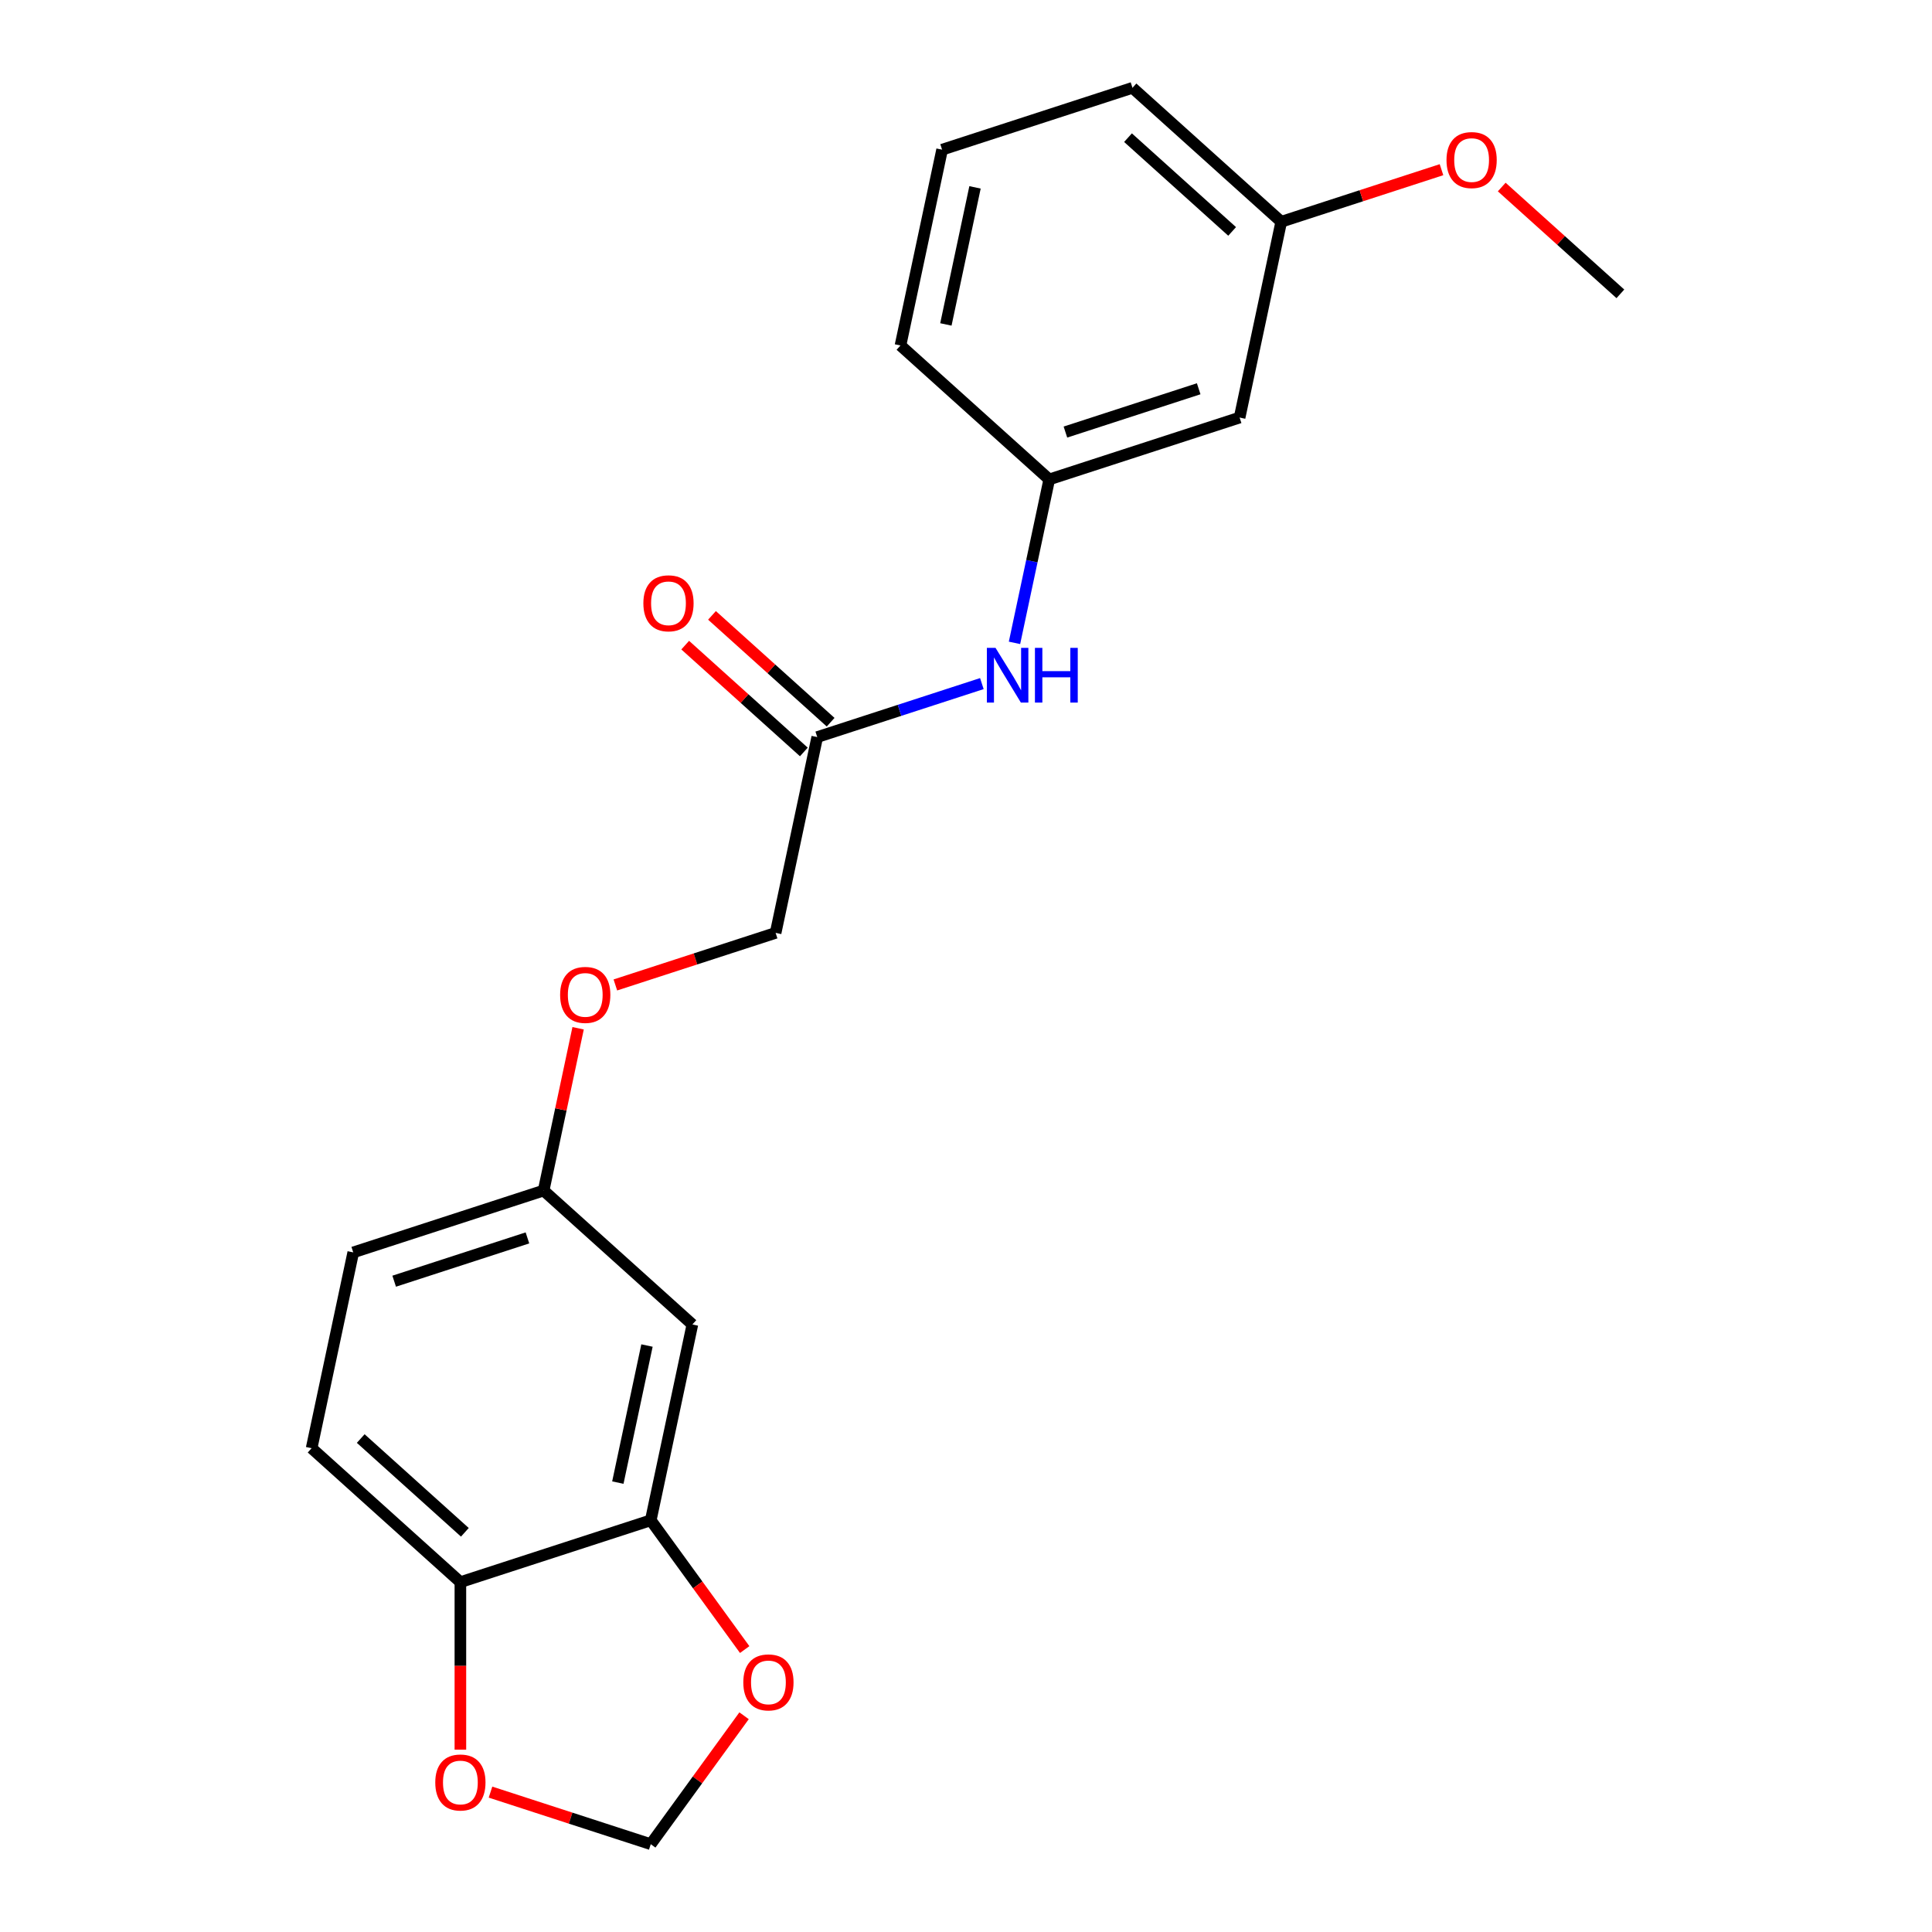 <?xml version='1.0' encoding='iso-8859-1'?>
<svg version='1.1' baseProfile='full'
              xmlns='http://www.w3.org/2000/svg'
                      xmlns:rdkit='http://www.rdkit.org/xml'
                      xmlns:xlink='http://www.w3.org/1999/xlink'
                  xml:space='preserve'
width='1000px' height='1000px' viewBox='0 0 1000 1000'>
<!-- END OF HEADER -->
<rect style='opacity:1.0;fill:#FFFFFF;stroke:none' width='1000' height='1000' x='0' y='0'> </rect>
<path class='bond-1' d='M 336.834,786.899 L 358.376,685.553' style='fill:none;fill-rule:evenodd;stroke:#000000;stroke-width:6px;stroke-linecap:butt;stroke-linejoin:miter;stroke-opacity:1' />
<path class='bond-1' d='M 319.796,767.389 L 334.876,696.446' style='fill:none;fill-rule:evenodd;stroke:#000000;stroke-width:6px;stroke-linecap:butt;stroke-linejoin:miter;stroke-opacity:1' />
<path class='bond-2' d='M 336.834,786.899 L 238.295,818.917' style='fill:none;fill-rule:evenodd;stroke:#000000;stroke-width:6px;stroke-linecap:butt;stroke-linejoin:miter;stroke-opacity:1' />
<path class='bond-3' d='M 336.834,786.899 L 361.142,820.356' style='fill:none;fill-rule:evenodd;stroke:#000000;stroke-width:6px;stroke-linecap:butt;stroke-linejoin:miter;stroke-opacity:1' />
<path class='bond-3' d='M 361.142,820.356 L 385.449,853.812' style='fill:none;fill-rule:evenodd;stroke:#FF0000;stroke-width:6px;stroke-linecap:butt;stroke-linejoin:miter;stroke-opacity:1' />
<path class='bond-0' d='M 423.002,381.512 L 401.46,482.859' style='fill:none;fill-rule:evenodd;stroke:#000000;stroke-width:6px;stroke-linecap:butt;stroke-linejoin:miter;stroke-opacity:1' />
<path class='bond-4' d='M 423.002,381.512 L 465.607,367.669' style='fill:none;fill-rule:evenodd;stroke:#000000;stroke-width:6px;stroke-linecap:butt;stroke-linejoin:miter;stroke-opacity:1' />
<path class='bond-4' d='M 465.607,367.669 L 508.212,353.826' style='fill:none;fill-rule:evenodd;stroke:#0000FF;stroke-width:6px;stroke-linecap:butt;stroke-linejoin:miter;stroke-opacity:1' />
<path class='bond-9' d='M 429.935,373.813 L 399.231,346.167' style='fill:none;fill-rule:evenodd;stroke:#000000;stroke-width:6px;stroke-linecap:butt;stroke-linejoin:miter;stroke-opacity:1' />
<path class='bond-9' d='M 399.231,346.167 L 368.527,318.521' style='fill:none;fill-rule:evenodd;stroke:#FF0000;stroke-width:6px;stroke-linecap:butt;stroke-linejoin:miter;stroke-opacity:1' />
<path class='bond-9' d='M 416.069,389.212 L 385.365,361.566' style='fill:none;fill-rule:evenodd;stroke:#000000;stroke-width:6px;stroke-linecap:butt;stroke-linejoin:miter;stroke-opacity:1' />
<path class='bond-9' d='M 385.365,361.566 L 354.662,333.92' style='fill:none;fill-rule:evenodd;stroke:#FF0000;stroke-width:6px;stroke-linecap:butt;stroke-linejoin:miter;stroke-opacity:1' />
<path class='bond-10' d='M 358.376,685.553 L 281.378,616.223' style='fill:none;fill-rule:evenodd;stroke:#000000;stroke-width:6px;stroke-linecap:butt;stroke-linejoin:miter;stroke-opacity:1' />
<path class='bond-5' d='M 238.295,818.917 L 238.295,862.267' style='fill:none;fill-rule:evenodd;stroke:#000000;stroke-width:6px;stroke-linecap:butt;stroke-linejoin:miter;stroke-opacity:1' />
<path class='bond-5' d='M 238.295,862.267 L 238.295,905.618' style='fill:none;fill-rule:evenodd;stroke:#FF0000;stroke-width:6px;stroke-linecap:butt;stroke-linejoin:miter;stroke-opacity:1' />
<path class='bond-11' d='M 238.295,818.917 L 161.297,749.588' style='fill:none;fill-rule:evenodd;stroke:#000000;stroke-width:6px;stroke-linecap:butt;stroke-linejoin:miter;stroke-opacity:1' />
<path class='bond-11' d='M 240.611,793.118 L 186.712,744.588' style='fill:none;fill-rule:evenodd;stroke:#000000;stroke-width:6px;stroke-linecap:butt;stroke-linejoin:miter;stroke-opacity:1' />
<path class='bond-6' d='M 385.13,888.073 L 360.982,921.309' style='fill:none;fill-rule:evenodd;stroke:#FF0000;stroke-width:6px;stroke-linecap:butt;stroke-linejoin:miter;stroke-opacity:1' />
<path class='bond-6' d='M 360.982,921.309 L 336.834,954.545' style='fill:none;fill-rule:evenodd;stroke:#000000;stroke-width:6px;stroke-linecap:butt;stroke-linejoin:miter;stroke-opacity:1' />
<path class='bond-7' d='M 525.102,332.745 L 534.093,290.446' style='fill:none;fill-rule:evenodd;stroke:#0000FF;stroke-width:6px;stroke-linecap:butt;stroke-linejoin:miter;stroke-opacity:1' />
<path class='bond-7' d='M 534.093,290.446 L 543.084,248.148' style='fill:none;fill-rule:evenodd;stroke:#000000;stroke-width:6px;stroke-linecap:butt;stroke-linejoin:miter;stroke-opacity:1' />
<path class='bond-21' d='M 253.885,927.594 L 295.36,941.069' style='fill:none;fill-rule:evenodd;stroke:#FF0000;stroke-width:6px;stroke-linecap:butt;stroke-linejoin:miter;stroke-opacity:1' />
<path class='bond-21' d='M 295.36,941.069 L 336.834,954.545' style='fill:none;fill-rule:evenodd;stroke:#000000;stroke-width:6px;stroke-linecap:butt;stroke-linejoin:miter;stroke-opacity:1' />
<path class='bond-8' d='M 543.084,248.148 L 641.624,216.131' style='fill:none;fill-rule:evenodd;stroke:#000000;stroke-width:6px;stroke-linecap:butt;stroke-linejoin:miter;stroke-opacity:1' />
<path class='bond-8' d='M 551.461,223.637 L 620.439,201.225' style='fill:none;fill-rule:evenodd;stroke:#000000;stroke-width:6px;stroke-linecap:butt;stroke-linejoin:miter;stroke-opacity:1' />
<path class='bond-18' d='M 543.084,248.148 L 466.086,178.819' style='fill:none;fill-rule:evenodd;stroke:#000000;stroke-width:6px;stroke-linecap:butt;stroke-linejoin:miter;stroke-opacity:1' />
<path class='bond-14' d='M 641.624,216.131 L 663.166,114.784' style='fill:none;fill-rule:evenodd;stroke:#000000;stroke-width:6px;stroke-linecap:butt;stroke-linejoin:miter;stroke-opacity:1' />
<path class='bond-12' d='M 281.378,616.223 L 290.305,574.225' style='fill:none;fill-rule:evenodd;stroke:#000000;stroke-width:6px;stroke-linecap:butt;stroke-linejoin:miter;stroke-opacity:1' />
<path class='bond-12' d='M 290.305,574.225 L 299.232,532.227' style='fill:none;fill-rule:evenodd;stroke:#FF0000;stroke-width:6px;stroke-linecap:butt;stroke-linejoin:miter;stroke-opacity:1' />
<path class='bond-22' d='M 281.378,616.223 L 182.839,648.241' style='fill:none;fill-rule:evenodd;stroke:#000000;stroke-width:6px;stroke-linecap:butt;stroke-linejoin:miter;stroke-opacity:1' />
<path class='bond-22' d='M 273.001,640.734 L 204.023,663.146' style='fill:none;fill-rule:evenodd;stroke:#000000;stroke-width:6px;stroke-linecap:butt;stroke-linejoin:miter;stroke-opacity:1' />
<path class='bond-15' d='M 161.297,749.588 L 182.839,648.241' style='fill:none;fill-rule:evenodd;stroke:#000000;stroke-width:6px;stroke-linecap:butt;stroke-linejoin:miter;stroke-opacity:1' />
<path class='bond-13' d='M 318.511,509.811 L 359.985,496.335' style='fill:none;fill-rule:evenodd;stroke:#FF0000;stroke-width:6px;stroke-linecap:butt;stroke-linejoin:miter;stroke-opacity:1' />
<path class='bond-13' d='M 359.985,496.335 L 401.46,482.859' style='fill:none;fill-rule:evenodd;stroke:#000000;stroke-width:6px;stroke-linecap:butt;stroke-linejoin:miter;stroke-opacity:1' />
<path class='bond-16' d='M 663.166,114.784 L 704.64,101.308' style='fill:none;fill-rule:evenodd;stroke:#000000;stroke-width:6px;stroke-linecap:butt;stroke-linejoin:miter;stroke-opacity:1' />
<path class='bond-16' d='M 704.64,101.308 L 746.115,87.832' style='fill:none;fill-rule:evenodd;stroke:#FF0000;stroke-width:6px;stroke-linecap:butt;stroke-linejoin:miter;stroke-opacity:1' />
<path class='bond-23' d='M 663.166,114.784 L 586.168,45.455' style='fill:none;fill-rule:evenodd;stroke:#000000;stroke-width:6px;stroke-linecap:butt;stroke-linejoin:miter;stroke-opacity:1' />
<path class='bond-23' d='M 637.75,119.784 L 583.852,71.254' style='fill:none;fill-rule:evenodd;stroke:#000000;stroke-width:6px;stroke-linecap:butt;stroke-linejoin:miter;stroke-opacity:1' />
<path class='bond-20' d='M 777.296,96.804 L 808,124.45' style='fill:none;fill-rule:evenodd;stroke:#FF0000;stroke-width:6px;stroke-linecap:butt;stroke-linejoin:miter;stroke-opacity:1' />
<path class='bond-20' d='M 808,124.45 L 838.703,152.095' style='fill:none;fill-rule:evenodd;stroke:#000000;stroke-width:6px;stroke-linecap:butt;stroke-linejoin:miter;stroke-opacity:1' />
<path class='bond-17' d='M 487.628,77.472 L 466.086,178.819' style='fill:none;fill-rule:evenodd;stroke:#000000;stroke-width:6px;stroke-linecap:butt;stroke-linejoin:miter;stroke-opacity:1' />
<path class='bond-17' d='M 504.666,96.983 L 489.587,167.925' style='fill:none;fill-rule:evenodd;stroke:#000000;stroke-width:6px;stroke-linecap:butt;stroke-linejoin:miter;stroke-opacity:1' />
<path class='bond-19' d='M 487.628,77.472 L 586.168,45.455' style='fill:none;fill-rule:evenodd;stroke:#000000;stroke-width:6px;stroke-linecap:butt;stroke-linejoin:miter;stroke-opacity:1' />
<path  class='atom-4' d='M 384.735 870.802
Q 384.735 864.002, 388.095 860.202
Q 391.455 856.402, 397.735 856.402
Q 404.015 856.402, 407.375 860.202
Q 410.735 864.002, 410.735 870.802
Q 410.735 877.682, 407.335 881.602
Q 403.935 885.482, 397.735 885.482
Q 391.495 885.482, 388.095 881.602
Q 384.735 877.722, 384.735 870.802
M 397.735 882.282
Q 402.055 882.282, 404.375 879.402
Q 406.735 876.482, 406.735 870.802
Q 406.735 865.242, 404.375 862.442
Q 402.055 859.602, 397.735 859.602
Q 393.415 859.602, 391.055 862.402
Q 388.735 865.202, 388.735 870.802
Q 388.735 876.522, 391.055 879.402
Q 393.415 882.282, 397.735 882.282
' fill='#FF0000'/>
<path  class='atom-5' d='M 515.282 335.335
L 524.562 350.335
Q 525.482 351.815, 526.962 354.495
Q 528.442 357.175, 528.522 357.335
L 528.522 335.335
L 532.282 335.335
L 532.282 363.655
L 528.402 363.655
L 518.442 347.255
Q 517.282 345.335, 516.042 343.135
Q 514.842 340.935, 514.482 340.255
L 514.482 363.655
L 510.802 363.655
L 510.802 335.335
L 515.282 335.335
' fill='#0000FF'/>
<path  class='atom-5' d='M 535.682 335.335
L 539.522 335.335
L 539.522 347.375
L 554.002 347.375
L 554.002 335.335
L 557.842 335.335
L 557.842 363.655
L 554.002 363.655
L 554.002 350.575
L 539.522 350.575
L 539.522 363.655
L 535.682 363.655
L 535.682 335.335
' fill='#0000FF'/>
<path  class='atom-6' d='M 225.295 922.608
Q 225.295 915.808, 228.655 912.008
Q 232.015 908.208, 238.295 908.208
Q 244.575 908.208, 247.935 912.008
Q 251.295 915.808, 251.295 922.608
Q 251.295 929.488, 247.895 933.408
Q 244.495 937.288, 238.295 937.288
Q 232.055 937.288, 228.655 933.408
Q 225.295 929.528, 225.295 922.608
M 238.295 934.088
Q 242.615 934.088, 244.935 931.208
Q 247.295 928.288, 247.295 922.608
Q 247.295 917.048, 244.935 914.248
Q 242.615 911.408, 238.295 911.408
Q 233.975 911.408, 231.615 914.208
Q 229.295 917.008, 229.295 922.608
Q 229.295 928.328, 231.615 931.208
Q 233.975 934.088, 238.295 934.088
' fill='#FF0000'/>
<path  class='atom-10' d='M 333.004 312.263
Q 333.004 305.463, 336.364 301.663
Q 339.724 297.863, 346.004 297.863
Q 352.284 297.863, 355.644 301.663
Q 359.004 305.463, 359.004 312.263
Q 359.004 319.143, 355.604 323.063
Q 352.204 326.943, 346.004 326.943
Q 339.764 326.943, 336.364 323.063
Q 333.004 319.183, 333.004 312.263
M 346.004 323.743
Q 350.324 323.743, 352.644 320.863
Q 355.004 317.943, 355.004 312.263
Q 355.004 306.703, 352.644 303.903
Q 350.324 301.063, 346.004 301.063
Q 341.684 301.063, 339.324 303.863
Q 337.004 306.663, 337.004 312.263
Q 337.004 317.983, 339.324 320.863
Q 341.684 323.743, 346.004 323.743
' fill='#FF0000'/>
<path  class='atom-13' d='M 289.92 514.957
Q 289.92 508.157, 293.28 504.357
Q 296.64 500.557, 302.92 500.557
Q 309.2 500.557, 312.56 504.357
Q 315.92 508.157, 315.92 514.957
Q 315.92 521.837, 312.52 525.757
Q 309.12 529.637, 302.92 529.637
Q 296.68 529.637, 293.28 525.757
Q 289.92 521.877, 289.92 514.957
M 302.92 526.437
Q 307.24 526.437, 309.56 523.557
Q 311.92 520.637, 311.92 514.957
Q 311.92 509.397, 309.56 506.597
Q 307.24 503.757, 302.92 503.757
Q 298.6 503.757, 296.24 506.557
Q 293.92 509.357, 293.92 514.957
Q 293.92 520.677, 296.24 523.557
Q 298.6 526.437, 302.92 526.437
' fill='#FF0000'/>
<path  class='atom-17' d='M 748.705 82.846
Q 748.705 76.046, 752.065 72.246
Q 755.425 68.446, 761.705 68.446
Q 767.985 68.446, 771.345 72.246
Q 774.705 76.046, 774.705 82.846
Q 774.705 89.726, 771.305 93.646
Q 767.905 97.526, 761.705 97.526
Q 755.465 97.526, 752.065 93.646
Q 748.705 89.766, 748.705 82.846
M 761.705 94.326
Q 766.025 94.326, 768.345 91.446
Q 770.705 88.526, 770.705 82.846
Q 770.705 77.286, 768.345 74.486
Q 766.025 71.646, 761.705 71.646
Q 757.385 71.646, 755.025 74.446
Q 752.705 77.246, 752.705 82.846
Q 752.705 88.566, 755.025 91.446
Q 757.385 94.326, 761.705 94.326
' fill='#FF0000'/>
</svg>
